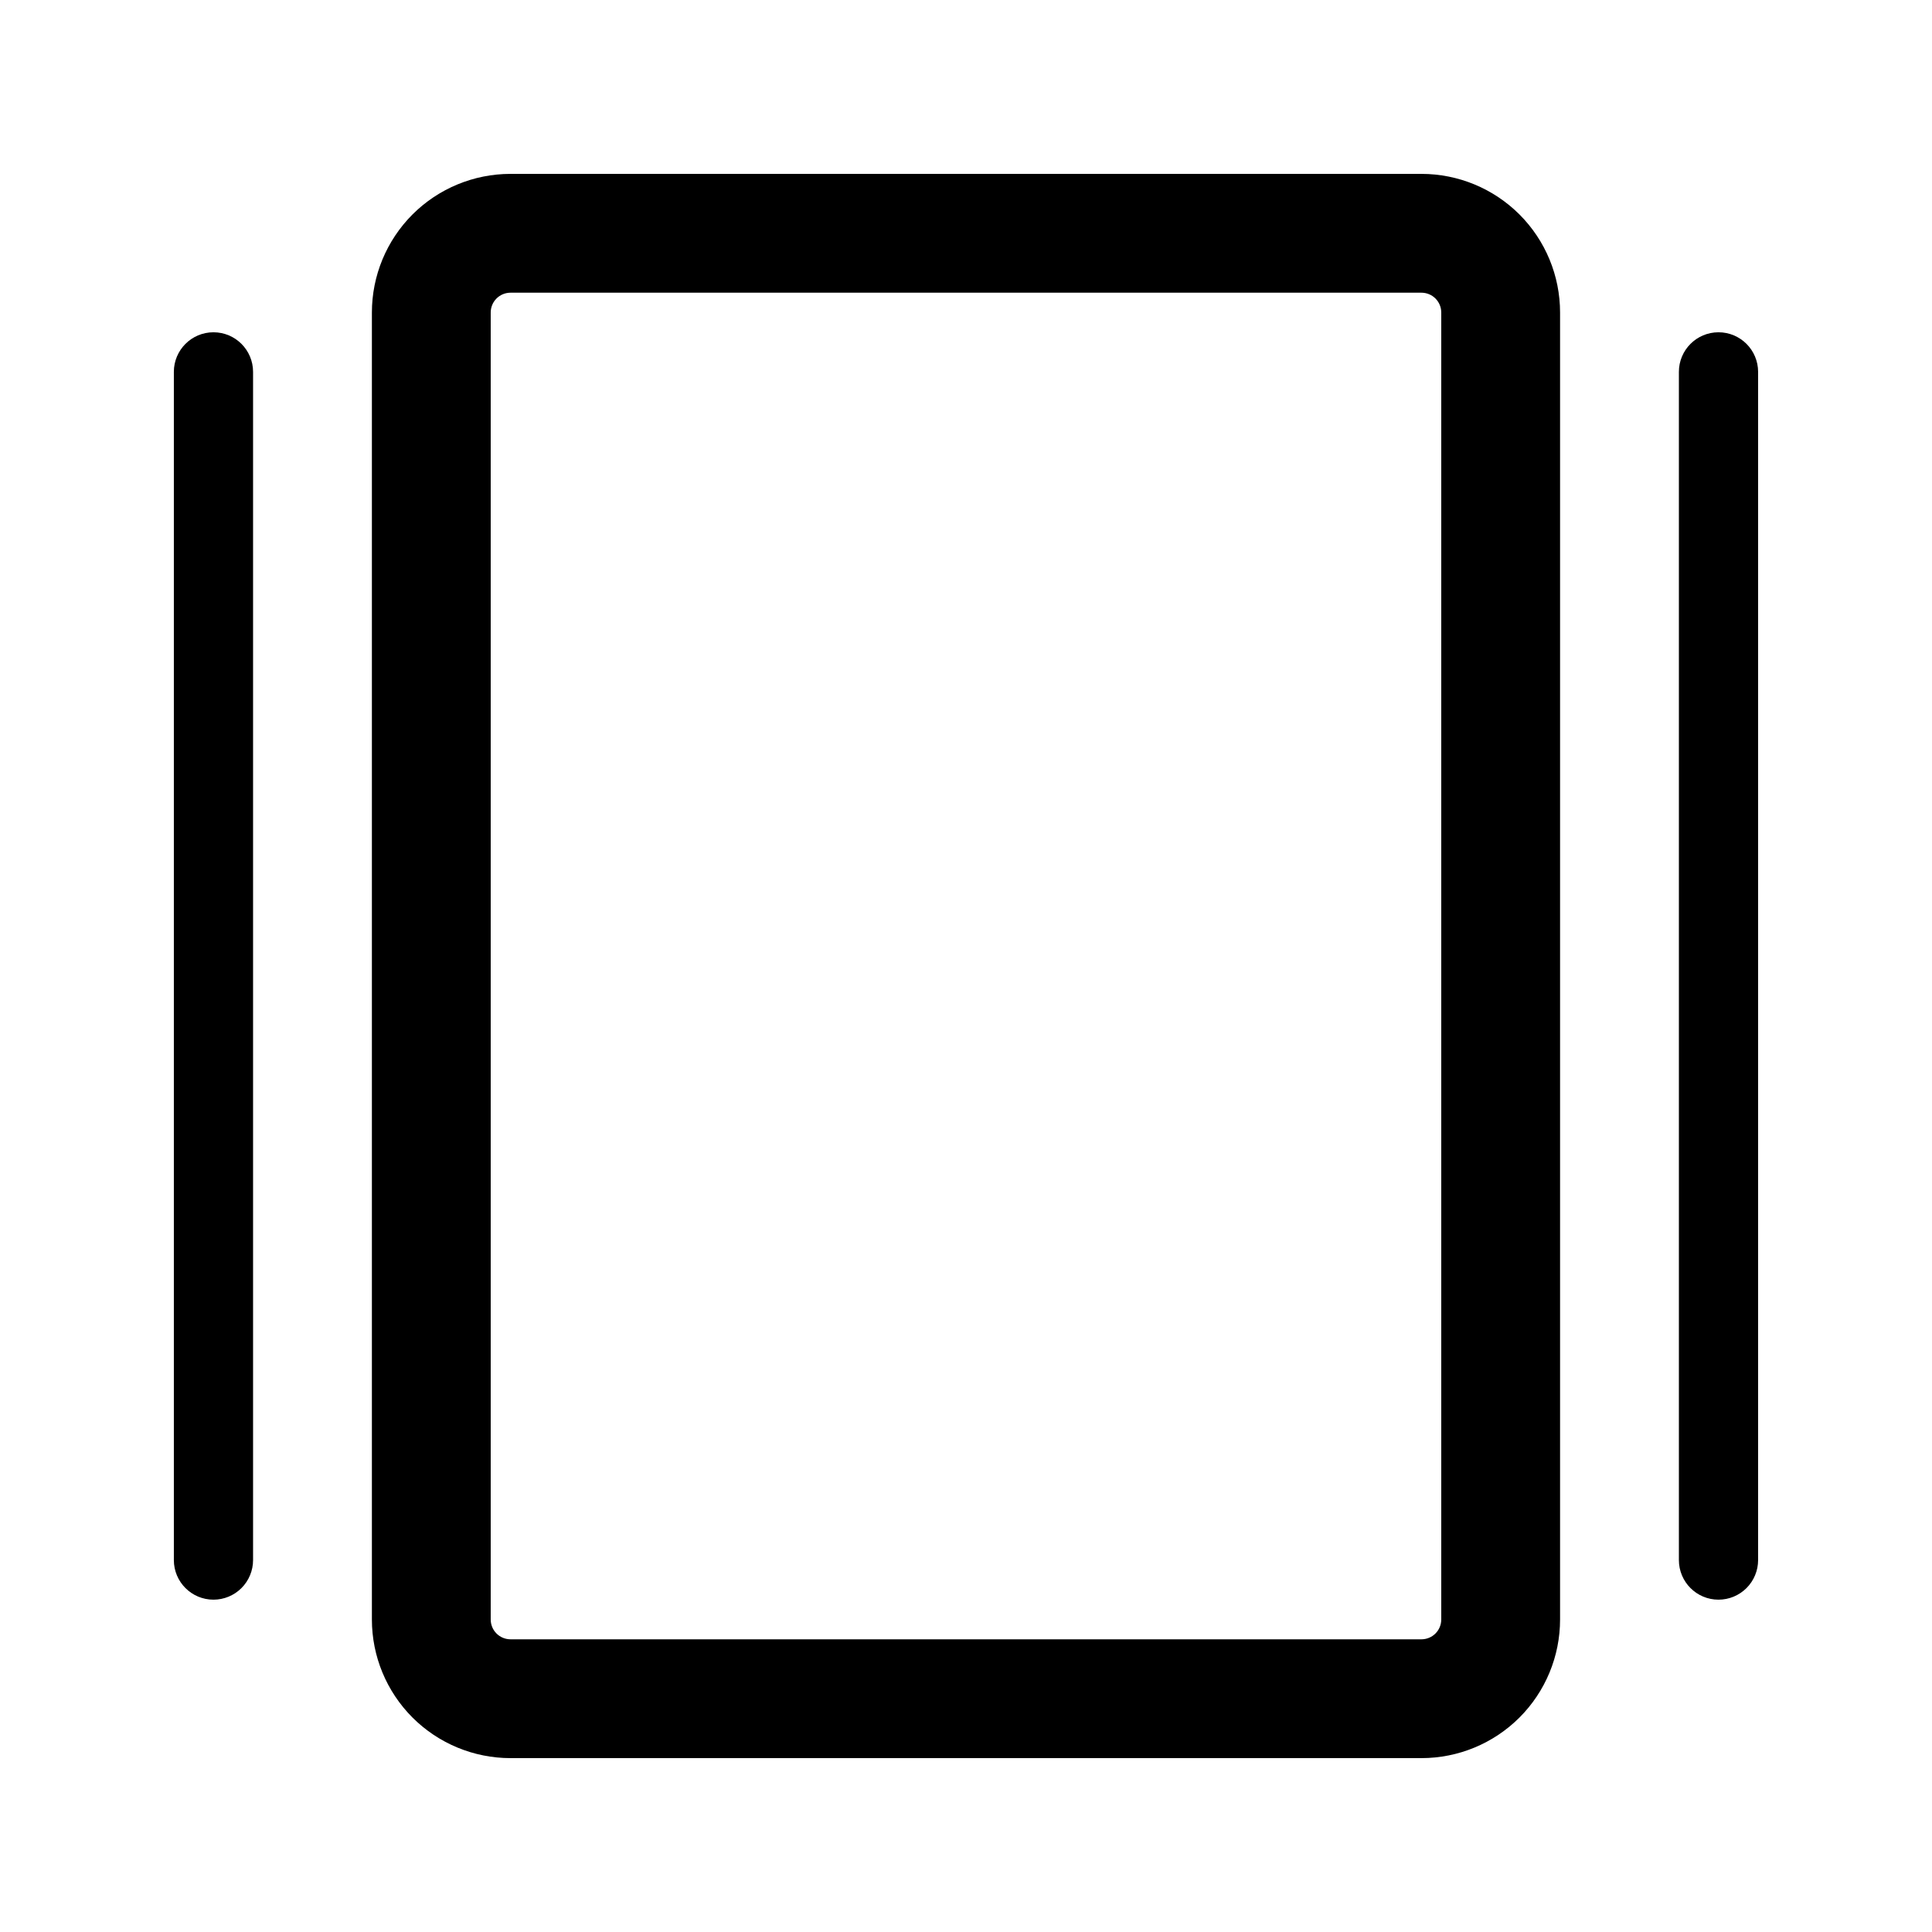<?xml version="1.0" encoding="UTF-8"?>
<!-- Uploaded to: SVG Find, www.svgfind.com, Generator: SVG Find Mixer Tools -->
<svg fill="#000000" width="800px" height="800px" version="1.1" viewBox="144 144 512 512" xmlns="http://www.w3.org/2000/svg">
 <g>
  <path d="m200.57 567.93c-5.797 0-10.496-4.699-10.496-10.496v-314.88c0-5.797 4.699-10.496 10.496-10.496s10.496 4.699 10.496 10.496v314.88c0 2.785-1.105 5.453-3.074 7.422s-4.637 3.074-7.422 3.074z"/>
  <path d="m599.42 567.93c-5.797 0-10.496-4.699-10.496-10.496v-314.88c0-5.797 4.699-10.496 10.496-10.496s10.496 4.699 10.496 10.496v314.88c0 2.785-1.105 5.453-3.074 7.422s-4.637 3.074-7.422 3.074z"/>
  <path d="m520.7 609.92h-241.41c-9.742 0-19.086-3.871-25.977-10.758-6.887-6.891-10.758-16.234-10.758-25.977v-346.37c0-9.742 3.871-19.086 10.758-25.977 6.891-6.887 16.234-10.758 25.977-10.758h241.41c9.742 0 19.086 3.871 25.977 10.758 6.891 6.891 10.758 16.234 10.758 25.977v346.37c0 9.742-3.867 19.086-10.758 25.977-6.891 6.887-16.234 10.758-25.977 10.758zm-241.41-388.35c-2.898 0-5.246 2.348-5.246 5.246v346.37c0 1.391 0.551 2.727 1.535 3.711s2.32 1.535 3.711 1.535h241.41c1.391 0 2.727-0.551 3.711-1.535 0.984-0.984 1.535-2.32 1.535-3.711v-346.37c0-1.391-0.551-2.727-1.535-3.711-0.984-0.984-2.32-1.535-3.711-1.535z"/>
 </g>
</svg>